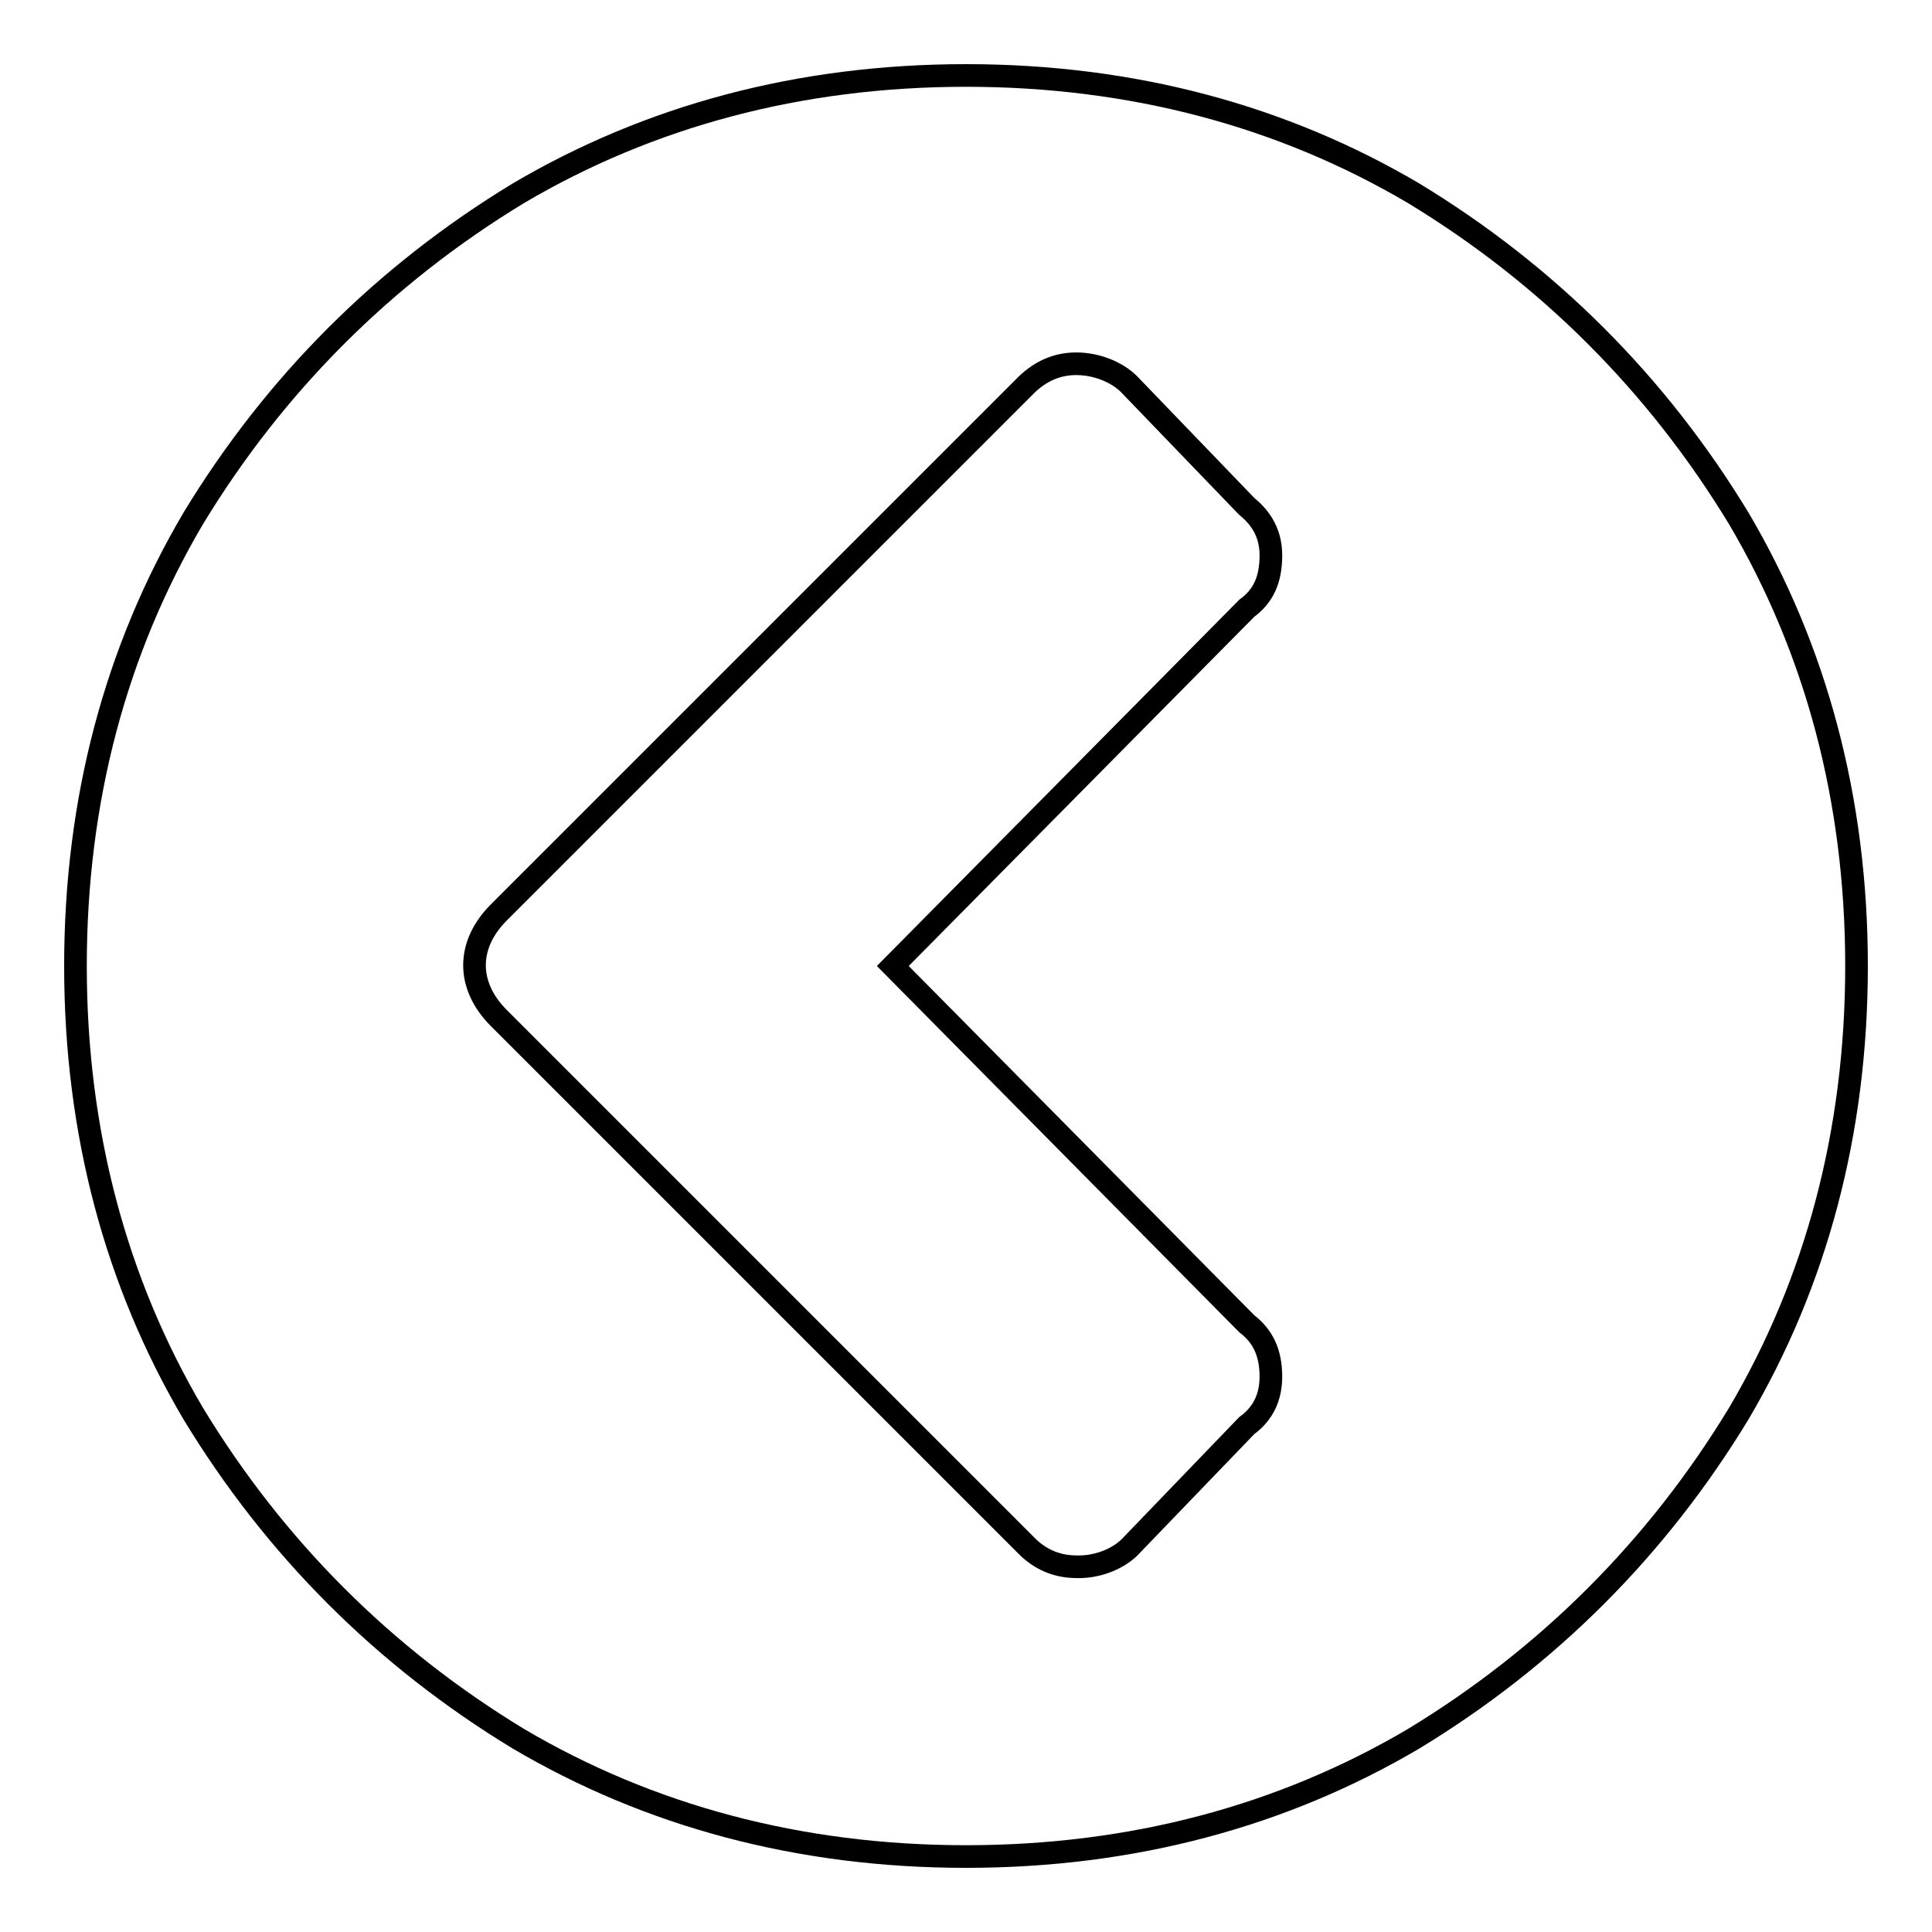 <?xml version="1.0" encoding="utf-8"?>
<!-- Svg Vector Icons : http://www.onlinewebfonts.com/icon -->
<!DOCTYPE svg PUBLIC "-//W3C//DTD SVG 1.1//EN" "http://www.w3.org/Graphics/SVG/1.1/DTD/svg11.dtd">
<svg version="1.1" xmlns="http://www.w3.org/2000/svg" xmlns:xlink="http://www.w3.org/1999/xlink" x="0px" y="0px" viewBox="0 0 256 256" enable-background="new 0 0 256 256" xml:space="preserve">
<g> <path stroke-width="3" fill-opacity="0" stroke="#000000"  d="M149.6,205.1l15.6-16.2c2.2-1.6,3.2-3.8,3.2-6.5c0-3.2-1.1-5.4-3.2-7L118.3,128l46.9-47.4 c2.2-1.6,3.2-3.8,3.2-7c0-2.7-1.1-4.8-3.2-6.5l-15.6-16.2c-1.6-1.6-4.3-2.7-7-2.7c-2.7,0-4.8,1.1-6.5,2.7l-70,70 c-4.3,4.3-4.3,9.7,0,14l70,70c1.6,1.6,3.8,2.7,6.5,2.7C145.2,207.7,147.9,206.7,149.6,205.1L149.6,205.1z M230.4,187.3 c-10.8,17.8-25.3,32.3-43.1,43.1C170,240.6,150.1,246,128,246c-22.1,0-42-5.4-59.3-15.6c-17.8-10.8-32.3-25.3-43.1-43.1 C15.4,170,10,150.1,10,128s5.4-42,15.6-59.3c10.8-17.8,25.3-32.3,43.1-43.1C86,15.4,105.9,10,128,10c22.1,0,42,5.4,59.3,15.6 c17.8,10.8,32.3,25.3,43.1,43.1C240.6,86,246,105.9,246,128S240.6,170,230.4,187.3z"/></g>
</svg>